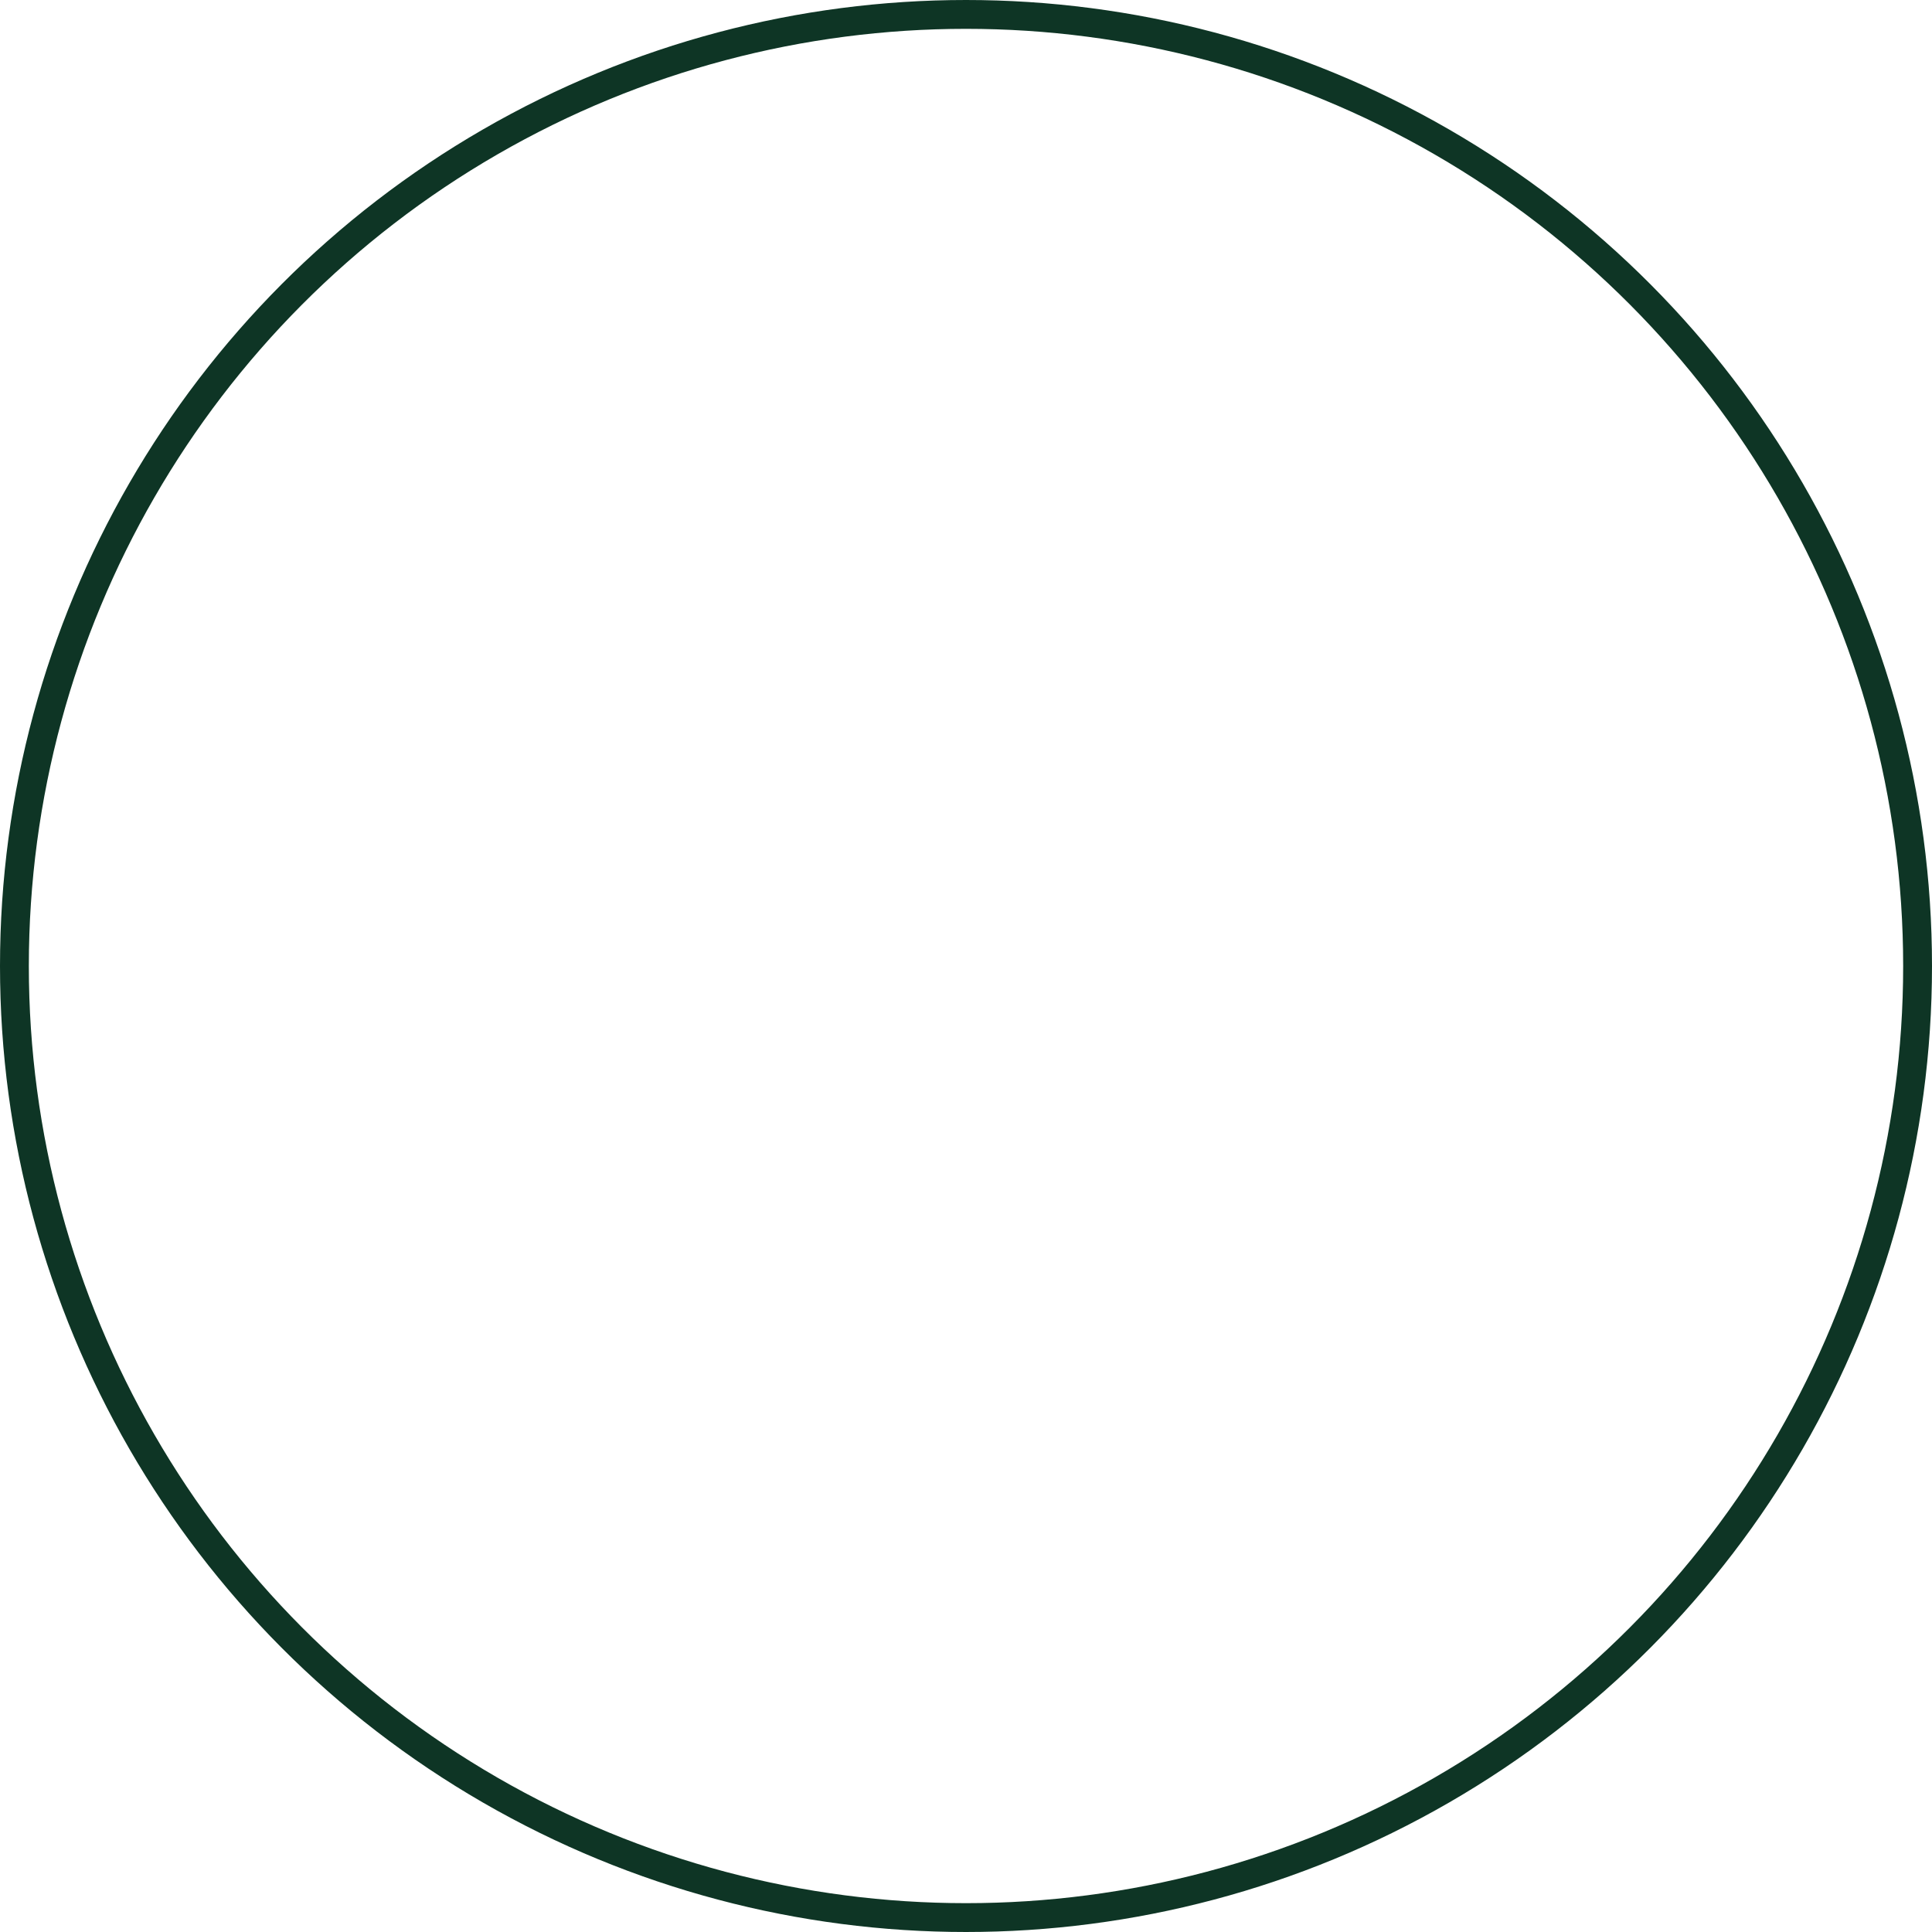 <svg xmlns="http://www.w3.org/2000/svg" width="134" height="134" viewBox="0 0 134 134">
  <g id="Ellipse_1" data-name="Ellipse 1" fill="none" stroke="#0e3525" stroke-width="2">
    <circle cx="67" cy="67" r="67" stroke="none"/>
    <circle cx="67" cy="67" r="66" fill="none"/>
  </g>
</svg>
